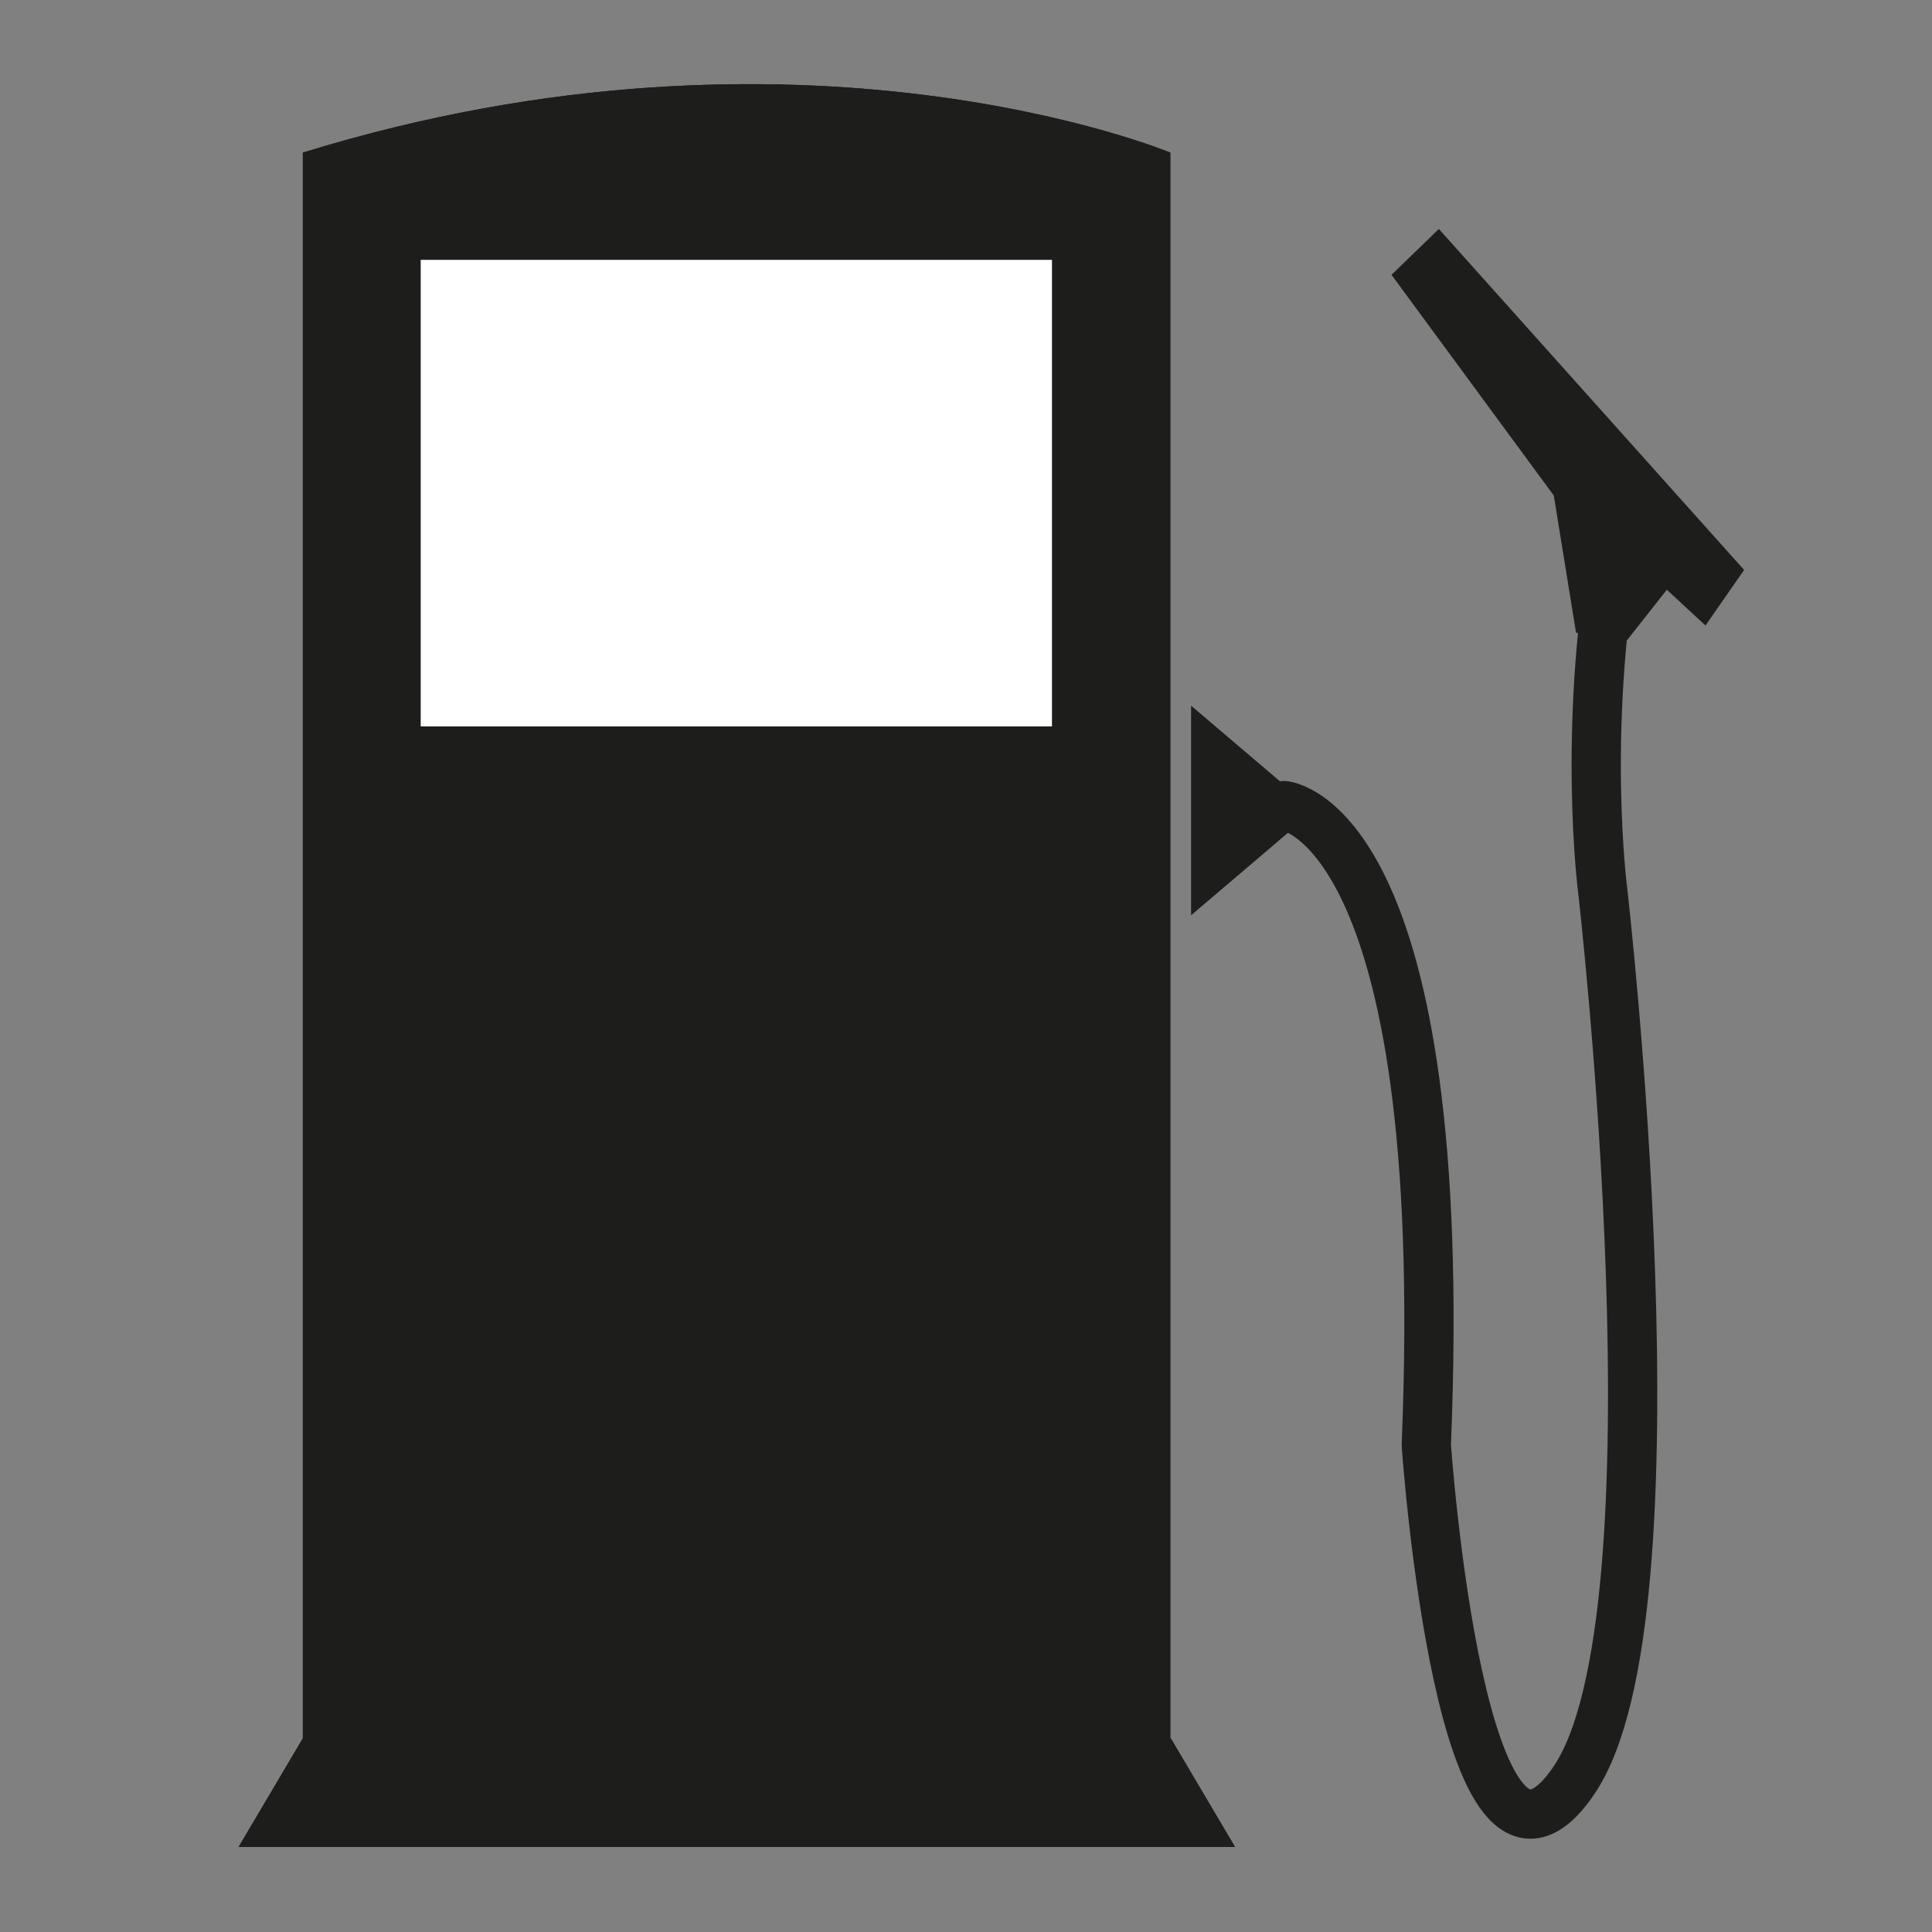 <?xml version="1.0" encoding="UTF-8"?>
<svg id="Calque_1" xmlns="http://www.w3.org/2000/svg" version="1.1" viewBox="0 0 400 400">
  <rect x="0" y="0" width="400" height="400" fill="#808080" stroke="none"/>
  <!-- Generator: Adobe Illustrator 29.4.0, SVG Export Plug-In . SVG Version: 2.1.0 Build 152)  -->
  <defs>
    <style>
      .st0 {
        fill: #fff;
      }

      .st1 {
        stroke-width: 8px;
      }

      .st1, .st2 {
        fill: none;
        stroke: #1d1d1b;
      }

      .st2 {
        stroke-linecap: round;
        stroke-linejoin: round;
        stroke-width: 10.2px;
      }

      .st3 {
        fill: #1d1d1b;
      }
    </style>
  </defs>
  <path class="st3" d="M242.3,360V31.6S165.9-.3,62.7,31.6v328.3l-13.3,22.5h206.3l-13.3-22.5Z"/>
  <path class="st3" d="M242.3,360V31.6S165.9-.3,62.7,31.6v328.3l-13.3,22.5h206.3l-13.3-22.5Z"/>
  <polygon class="st3" points="246.6 146.1 272.1 167.8 246.6 189.5 246.6 146.1"/>
  <path class="st2" d="M265.9,166.8s34.7,3,29.4,132.4c0,0,7.2,103.6,30.5,69.5,23.4-34.1,6-184.5,6-184.5,0,0-4.2-32.3,2.4-70.7"/>
  <polygon class="st3" points="297.9 47.4 361.1 118 353.1 129.5 345.1 122.1 336.9 132.5 326.3 131 321.7 102.6 288.1 56.9 297.9 47.4"/>
  <rect class="st0" x="83.1" y="49.8" width="138.7" height="104.6"/>
  <rect class="st1" x="83.1" y="49.8" width="138.7" height="104.6"/>
</svg>